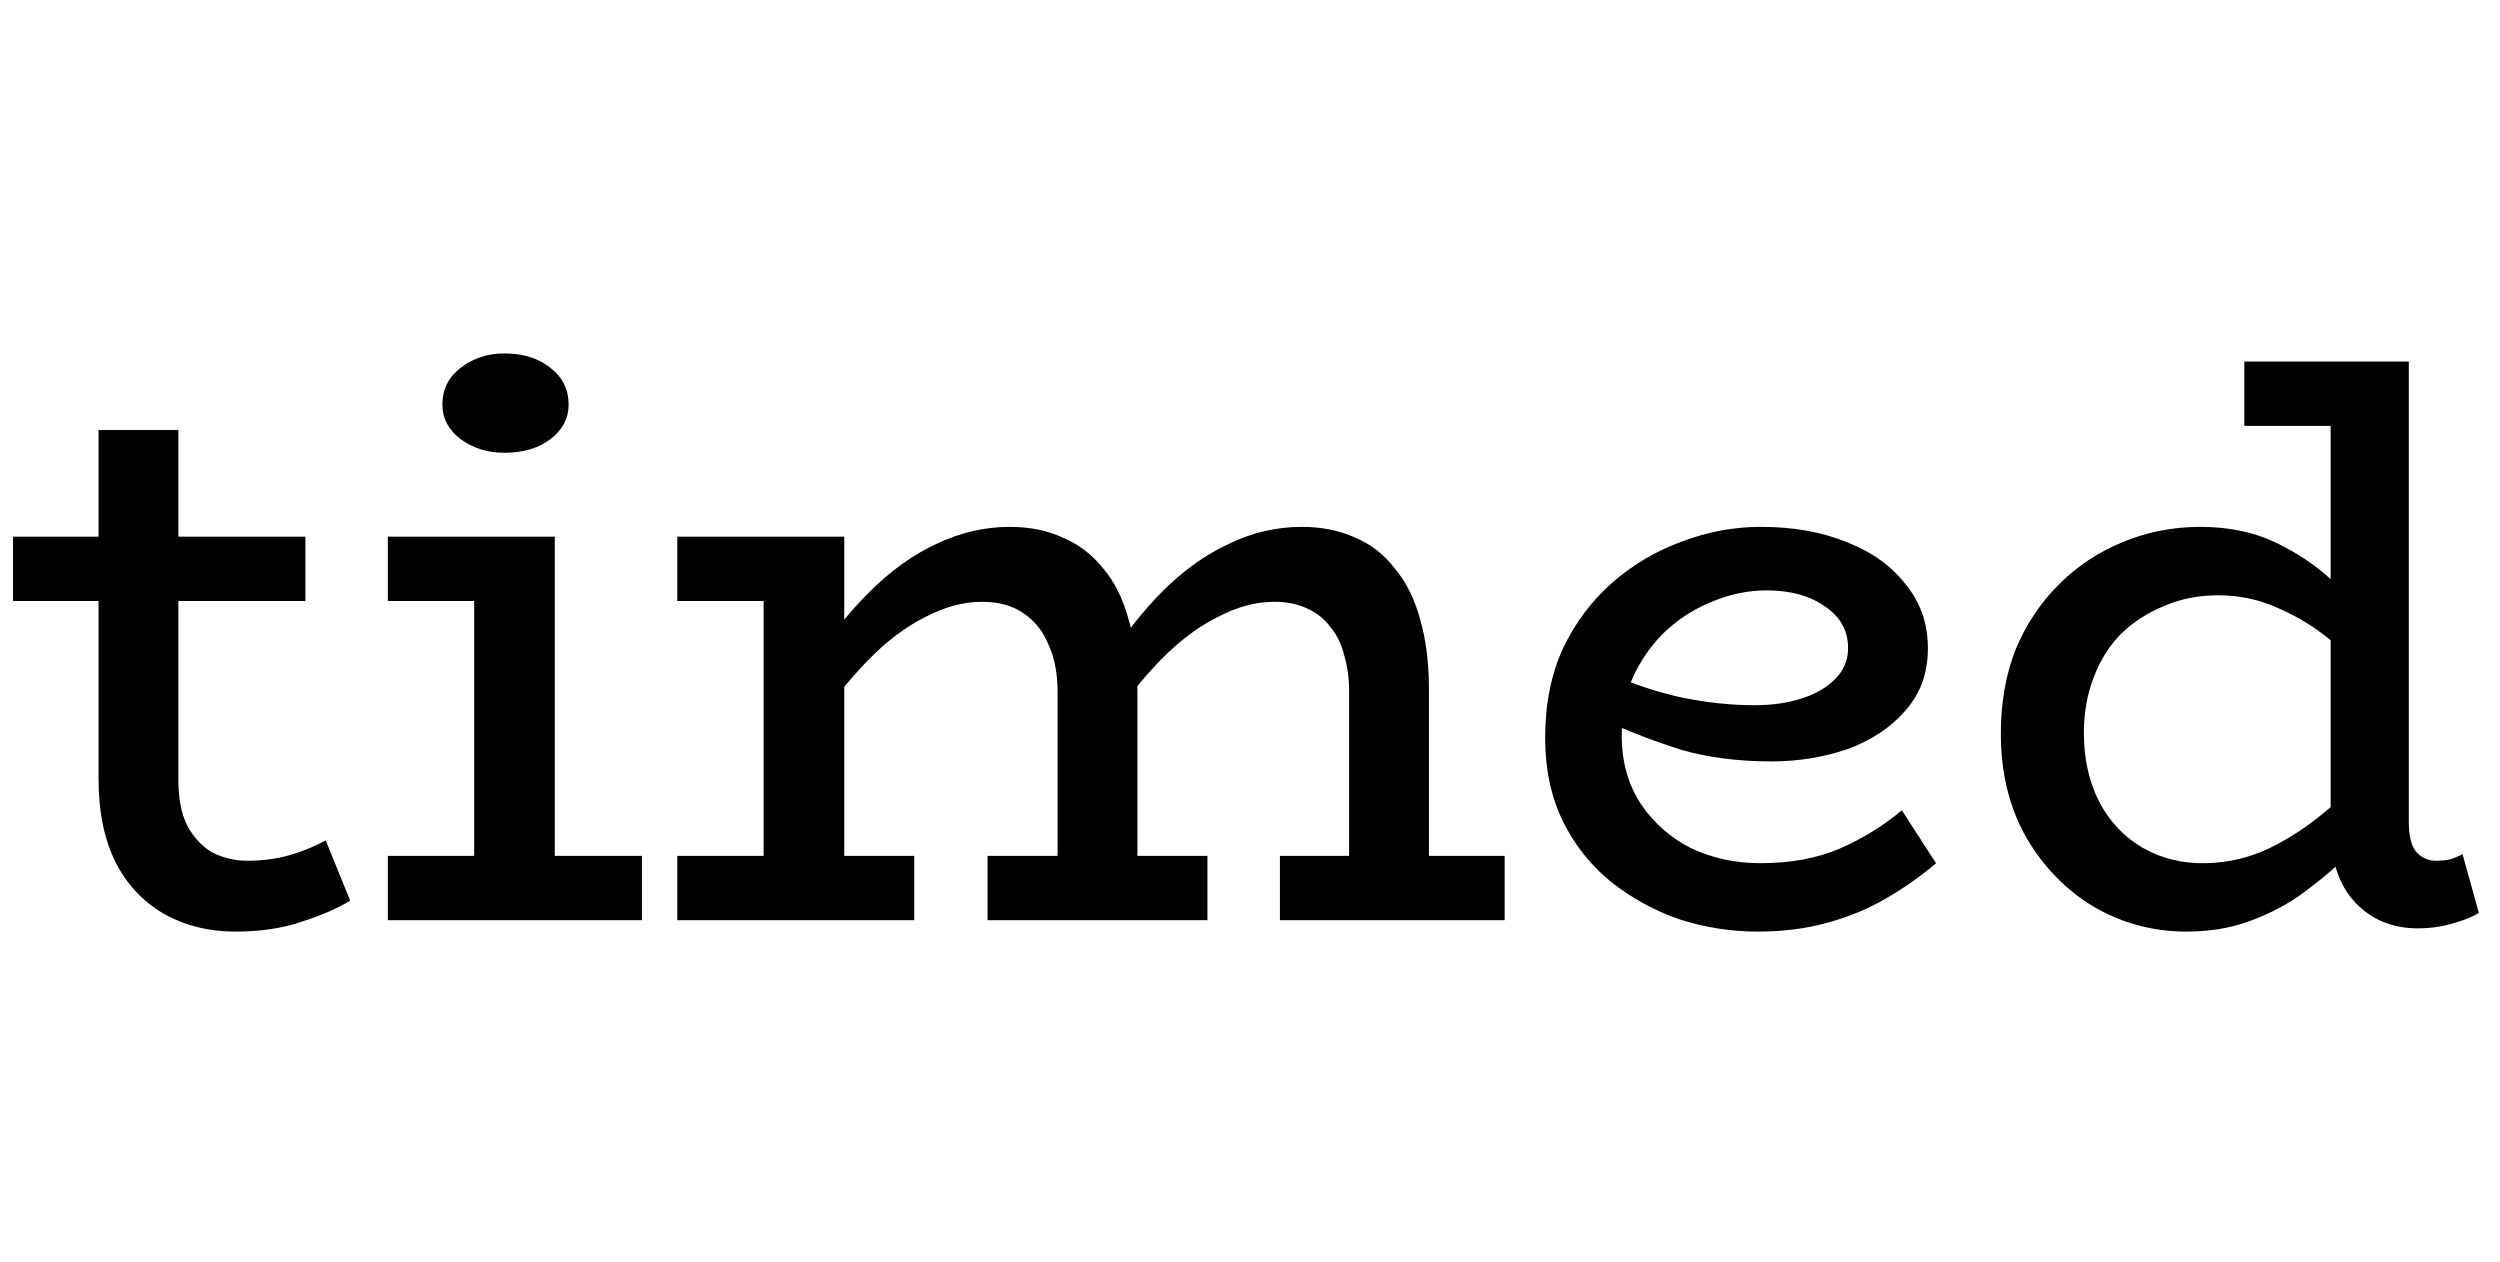<svg width="307" height="155" viewBox="0 0 307 155" fill="none" xmlns="http://www.w3.org/2000/svg">
<path d="M28.9 114.4C25.633 114.4 22.7 113.667 20.1 112.2C17.567 110.733 15.6 108.633 14.2 105.9C12.8 103.1 12.1 99.667 12.1 95.6V52.8H21.9V95.7C21.9 98.033 22.267 99.933 23 101.4C23.8 102.867 24.833 103.967 26.1 104.7C27.433 105.367 28.867 105.7 30.4 105.7C32.267 105.7 34 105.467 35.6 105C37.2 104.533 38.667 103.933 40 103.2L43 110.6C41.333 111.6 39.333 112.467 37 113.2C34.667 114 31.967 114.4 28.9 114.4ZM1.6 73.8V65.9H37.5V73.8H1.6ZM58.227 110.8V65.9H68.127V110.8H58.227ZM47.627 113V105.1H78.827V113H47.627ZM47.627 73.8V65.9H65.827V73.8H47.627ZM61.927 55.6C59.86 55.6 58.06 55.033 56.527 53.9C55.06 52.767 54.327 51.367 54.327 49.7C54.327 47.833 55.06 46.333 56.527 45.2C58.06 44 59.86 43.4 61.927 43.4C64.26 43.4 66.16 44 67.627 45.2C69.093 46.333 69.827 47.833 69.827 49.7C69.827 51.367 69.093 52.767 67.627 53.9C66.16 55.033 64.26 55.6 61.927 55.6ZM83.173 73.8V65.9H100.873V73.8H83.173ZM93.773 110.8V65.9H103.673V110.8H93.773ZM83.173 113V105.1H112.273V113H83.173ZM129.873 110.8V85C129.873 82.733 129.507 80.8 128.773 79.2C128.107 77.533 127.073 76.233 125.673 75.3C124.34 74.367 122.64 73.9 120.573 73.9C118.307 73.9 115.973 74.533 113.573 75.8C111.173 77 108.84 78.767 106.573 81.1C104.307 83.433 102.073 86.2 99.873 89.4V81.4C102.007 78 104.34 75.067 106.873 72.6C109.407 70.067 112.107 68.133 114.973 66.8C117.907 65.4 120.907 64.7 123.973 64.7C126.44 64.7 128.607 65.133 130.473 66C132.407 66.8 134.073 68.067 135.473 69.8C136.873 71.467 137.907 73.533 138.573 76C139.307 78.467 139.673 81.367 139.673 84.7V110.8H129.873ZM121.273 113V105.1H148.273V113H121.273ZM165.673 110.8V85C165.673 83.333 165.473 81.833 165.073 80.5C164.74 79.1 164.173 77.933 163.373 77C162.64 76 161.673 75.233 160.473 74.7C159.34 74.167 158.007 73.9 156.473 73.9C154.207 73.9 151.873 74.533 149.473 75.8C147.073 77 144.74 78.767 142.473 81.1C140.207 83.433 138.007 86.2 135.873 89.4V81.4C138.007 78 140.307 75.067 142.773 72.6C145.307 70.067 148.007 68.133 150.873 66.8C153.74 65.4 156.74 64.7 159.873 64.7C162.273 64.7 164.44 65.133 166.373 66C168.307 66.8 169.94 68.067 171.273 69.8C172.673 71.467 173.707 73.533 174.373 76C175.107 78.467 175.473 81.367 175.473 84.7V110.8H165.673ZM157.173 113V105.1H184.773V113H157.173ZM215.845 114.4C212.578 114.4 209.378 113.9 206.245 112.9C203.178 111.833 200.378 110.3 197.845 108.3C195.378 106.3 193.411 103.833 191.945 100.9C190.478 97.9 189.745 94.467 189.745 90.6C189.745 86.467 190.478 82.8 191.945 79.6C193.478 76.4 195.511 73.7 198.045 71.5C200.578 69.3 203.411 67.633 206.545 66.5C209.678 65.3 212.911 64.7 216.245 64.7C220.245 64.7 223.778 65.333 226.845 66.6C229.911 67.8 232.311 69.533 234.045 71.8C235.845 74 236.745 76.6 236.745 79.6C236.745 82.667 235.811 85.233 233.945 87.3C232.145 89.367 229.778 90.933 226.845 92C223.911 93 220.811 93.5 217.545 93.5C213.478 93.5 209.811 93.033 206.545 92.1C203.345 91.1 200.211 89.9 197.145 88.5L197.045 82.5C200.578 84.033 203.811 85.1 206.745 85.7C209.745 86.3 212.645 86.6 215.445 86.6C217.578 86.6 219.478 86.333 221.145 85.8C222.878 85.267 224.278 84.467 225.345 83.4C226.411 82.333 226.945 81.067 226.945 79.6C226.945 77.467 226.011 75.767 224.145 74.5C222.278 73.167 219.878 72.5 216.945 72.5C214.745 72.5 212.578 72.933 210.445 73.8C208.378 74.6 206.478 75.767 204.745 77.3C203.078 78.833 201.711 80.7 200.645 82.9C199.645 85.033 199.145 87.5 199.145 90.3C199.145 93.567 199.945 96.4 201.545 98.8C203.145 101.133 205.211 102.933 207.745 104.2C210.345 105.4 213.145 106 216.145 106C219.878 106 223.145 105.4 225.945 104.2C228.811 102.933 231.345 101.367 233.545 99.5L237.745 106C235.878 107.6 233.845 109.033 231.645 110.3C229.511 111.567 227.111 112.567 224.445 113.3C221.845 114.033 218.978 114.4 215.845 114.4ZM268.502 114.4C264.435 114.4 260.668 113.4 257.202 111.4C253.735 109.333 250.935 106.467 248.802 102.8C246.735 99.133 245.702 94.9 245.702 90.1C245.702 86.3 246.302 82.867 247.502 79.8C248.768 76.733 250.535 74.067 252.802 71.8C255.068 69.533 257.668 67.8 260.602 66.6C263.602 65.333 266.802 64.7 270.202 64.7C273.668 64.7 276.735 65.333 279.402 66.6C282.068 67.867 284.402 69.433 286.402 71.3C288.468 73.167 290.268 75.033 291.802 76.9V84.1C290.202 82.167 288.368 80.367 286.302 78.7C284.302 77.033 282.135 75.7 279.802 74.7C277.468 73.633 275.002 73.1 272.402 73.1C270.002 73.1 267.802 73.533 265.802 74.4C263.802 75.2 262.035 76.333 260.502 77.8C259.035 79.267 257.902 81.067 257.102 83.2C256.302 85.267 255.902 87.533 255.902 90C255.902 93.2 256.535 96.033 257.802 98.5C259.068 100.9 260.835 102.767 263.102 104.1C265.435 105.433 268.035 106.067 270.902 106C273.635 105.933 276.202 105.333 278.602 104.2C281.068 103 283.368 101.5 285.502 99.7C287.702 97.9 289.702 96.1 291.502 94.3V101.9C290.302 103.167 288.902 104.533 287.302 106C285.768 107.4 284.068 108.767 282.202 110.1C280.335 111.367 278.268 112.4 276.002 113.2C273.735 114 271.235 114.4 268.502 114.4ZM296.902 114C293.768 114 291.202 112.933 289.202 110.8C287.202 108.667 286.202 105.633 286.202 101.7V44.4H295.802V100.9C295.802 102.633 296.102 103.867 296.702 104.6C297.368 105.333 298.168 105.7 299.102 105.7C299.835 105.7 300.468 105.633 301.002 105.5C301.535 105.3 302.002 105.1 302.402 104.9L304.402 112.1C303.668 112.567 302.602 113 301.202 113.4C299.868 113.8 298.435 114 296.902 114ZM275.602 52.3V44.4H294.902V52.3H275.602Z" fill="black"/>
</svg>
